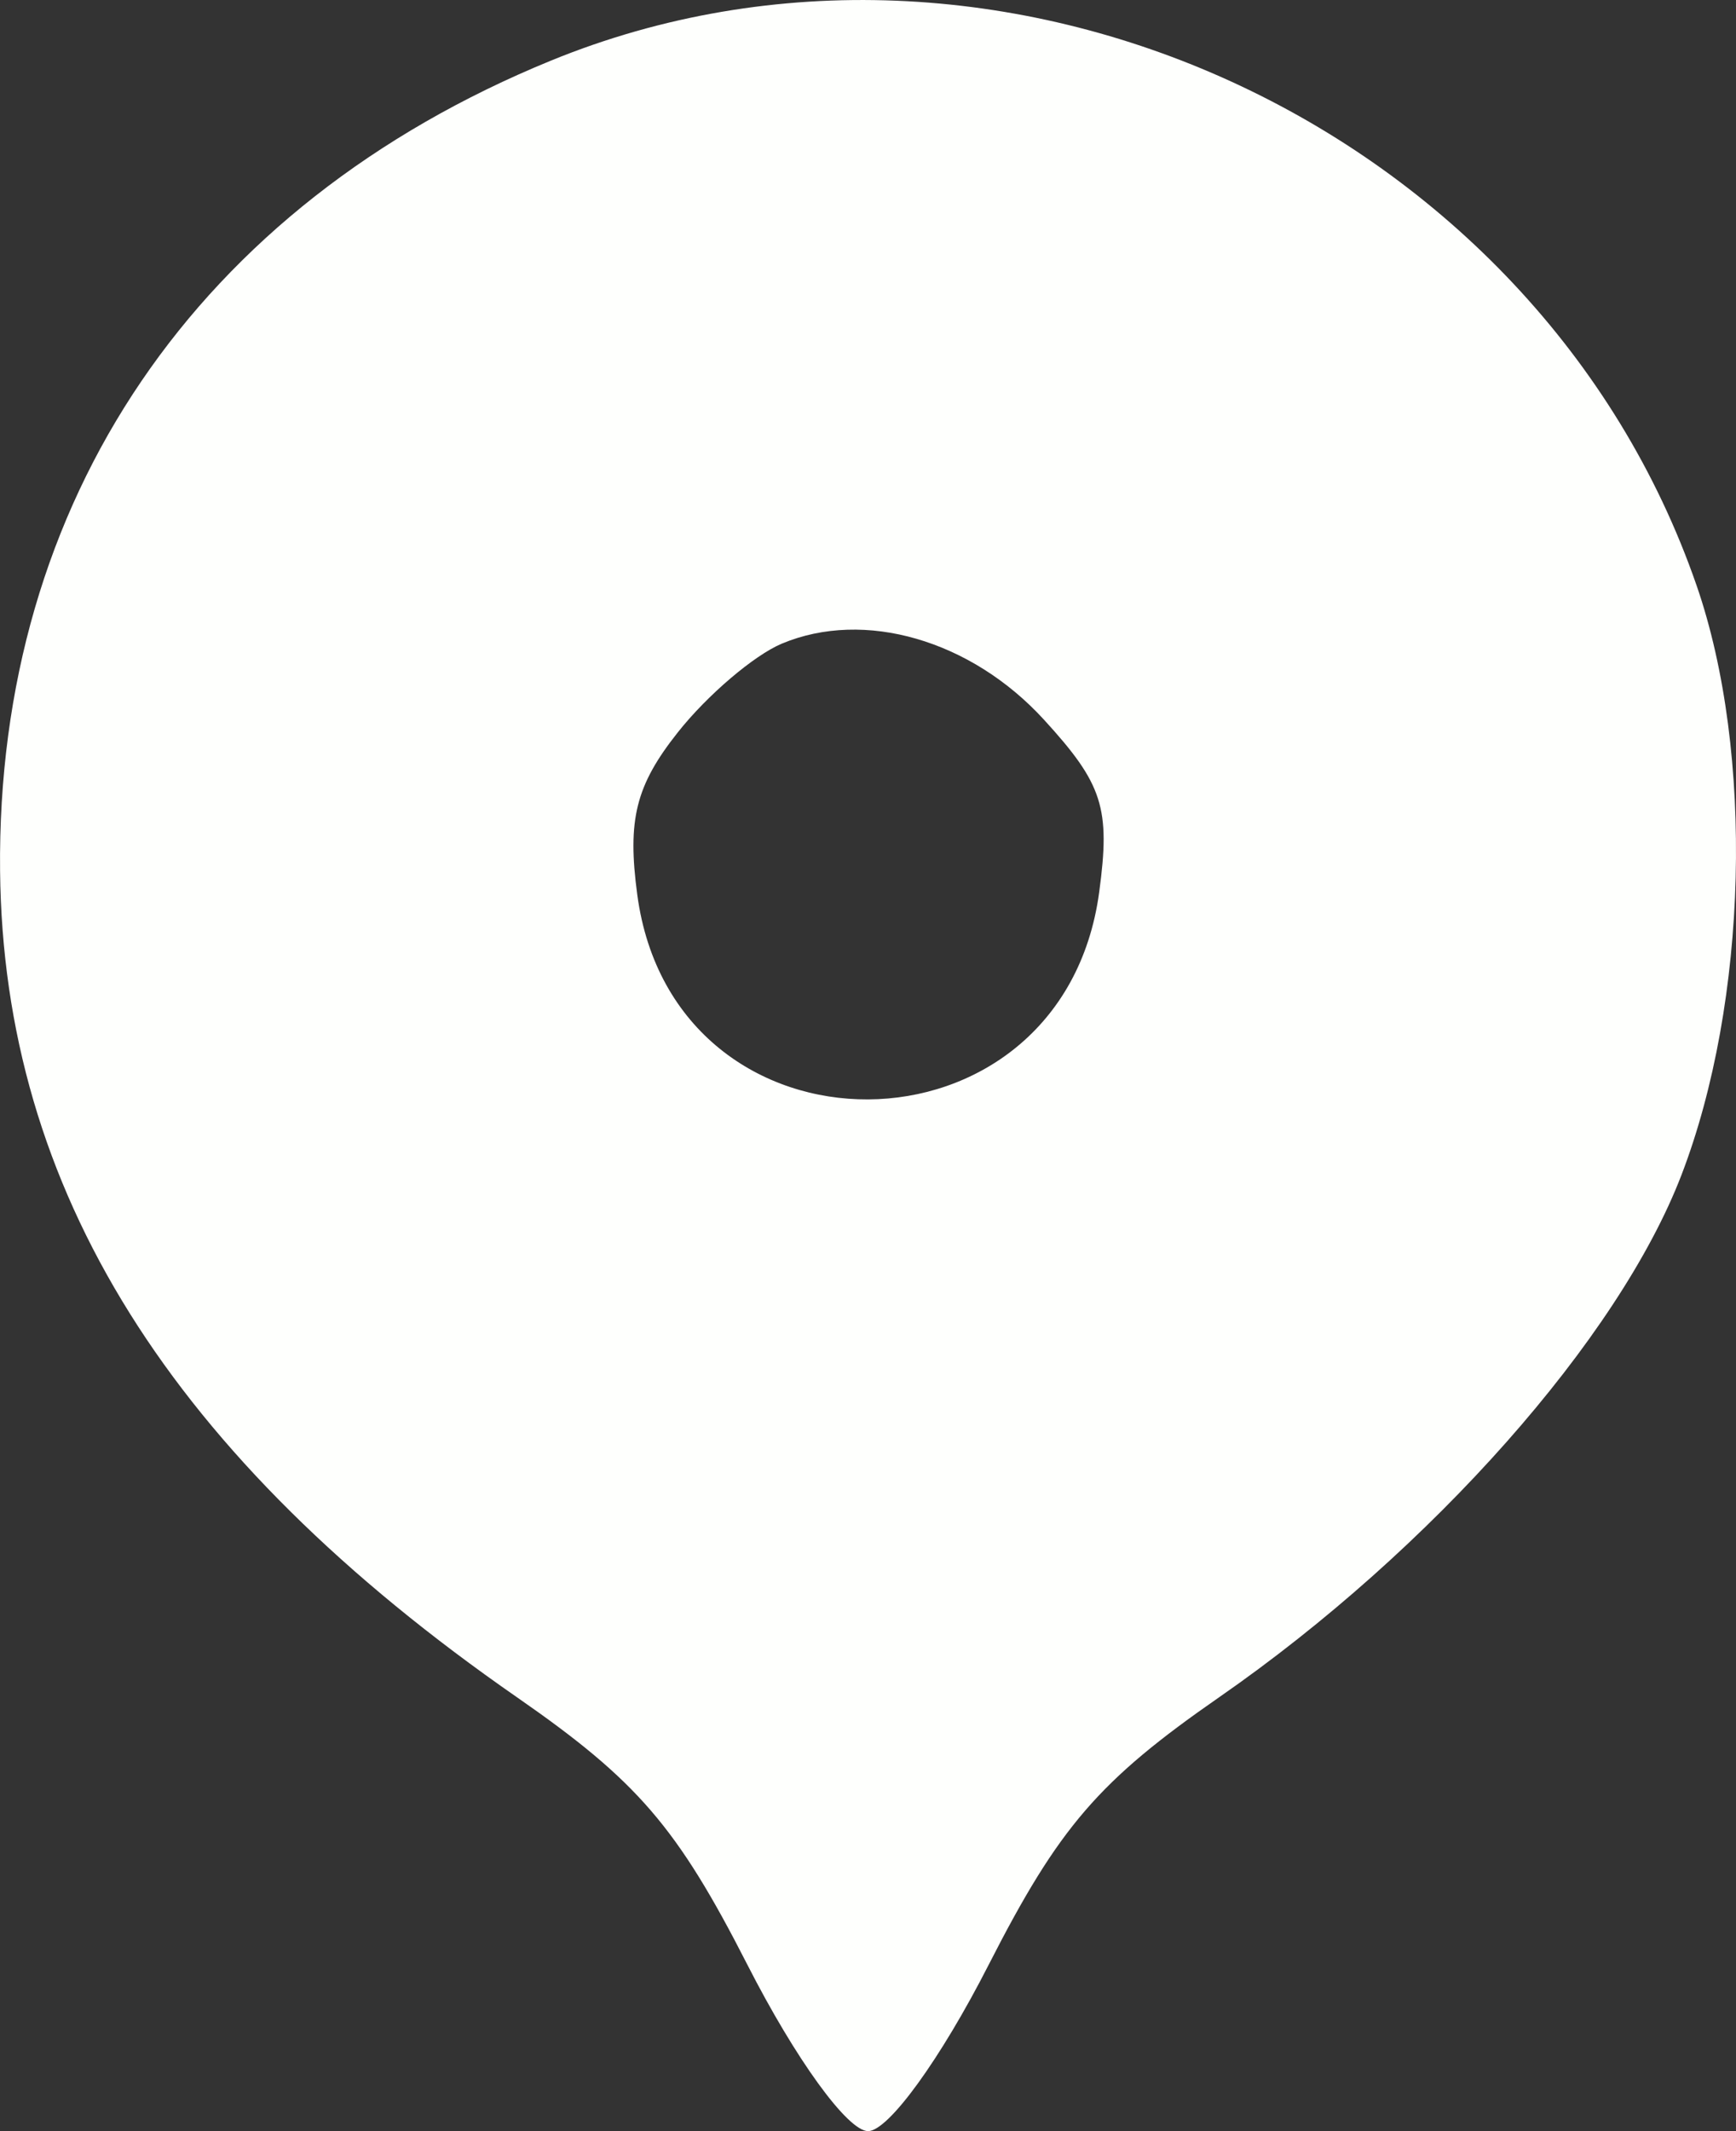 <?xml version="1.0" encoding="UTF-8"?> <svg xmlns="http://www.w3.org/2000/svg" width="22" height="27" viewBox="0 0 22 27" fill="none"><rect x="0" y="0" width="22" height="27" fill="#333333" stroke="none"/><path fill-rule="evenodd" clip-rule="evenodd" d="M6.982 0.768C2.496 2.603 -0.047 6.343 0.001 11.034C0.042 15.071 2.16 18.456 6.551 21.503C8.077 22.562 8.58 23.146 9.471 24.891C10.082 26.089 10.742 27 11.001 27C11.258 27 11.919 26.089 12.53 24.891C13.421 23.146 13.924 22.562 15.45 21.503C18.143 19.634 20.514 16.956 21.309 14.886C22.152 12.691 22.233 9.535 21.501 7.419C19.481 1.582 12.647 -1.549 6.982 0.768ZM9.907 8.155C9.555 8.303 8.963 8.807 8.591 9.277C8.057 9.95 7.948 10.385 8.076 11.335C8.542 14.813 13.461 14.785 13.93 11.302C14.074 10.238 13.976 9.933 13.23 9.118C12.306 8.108 10.953 7.716 9.907 8.155Z" fill="#FEFFFD"></path></svg> 